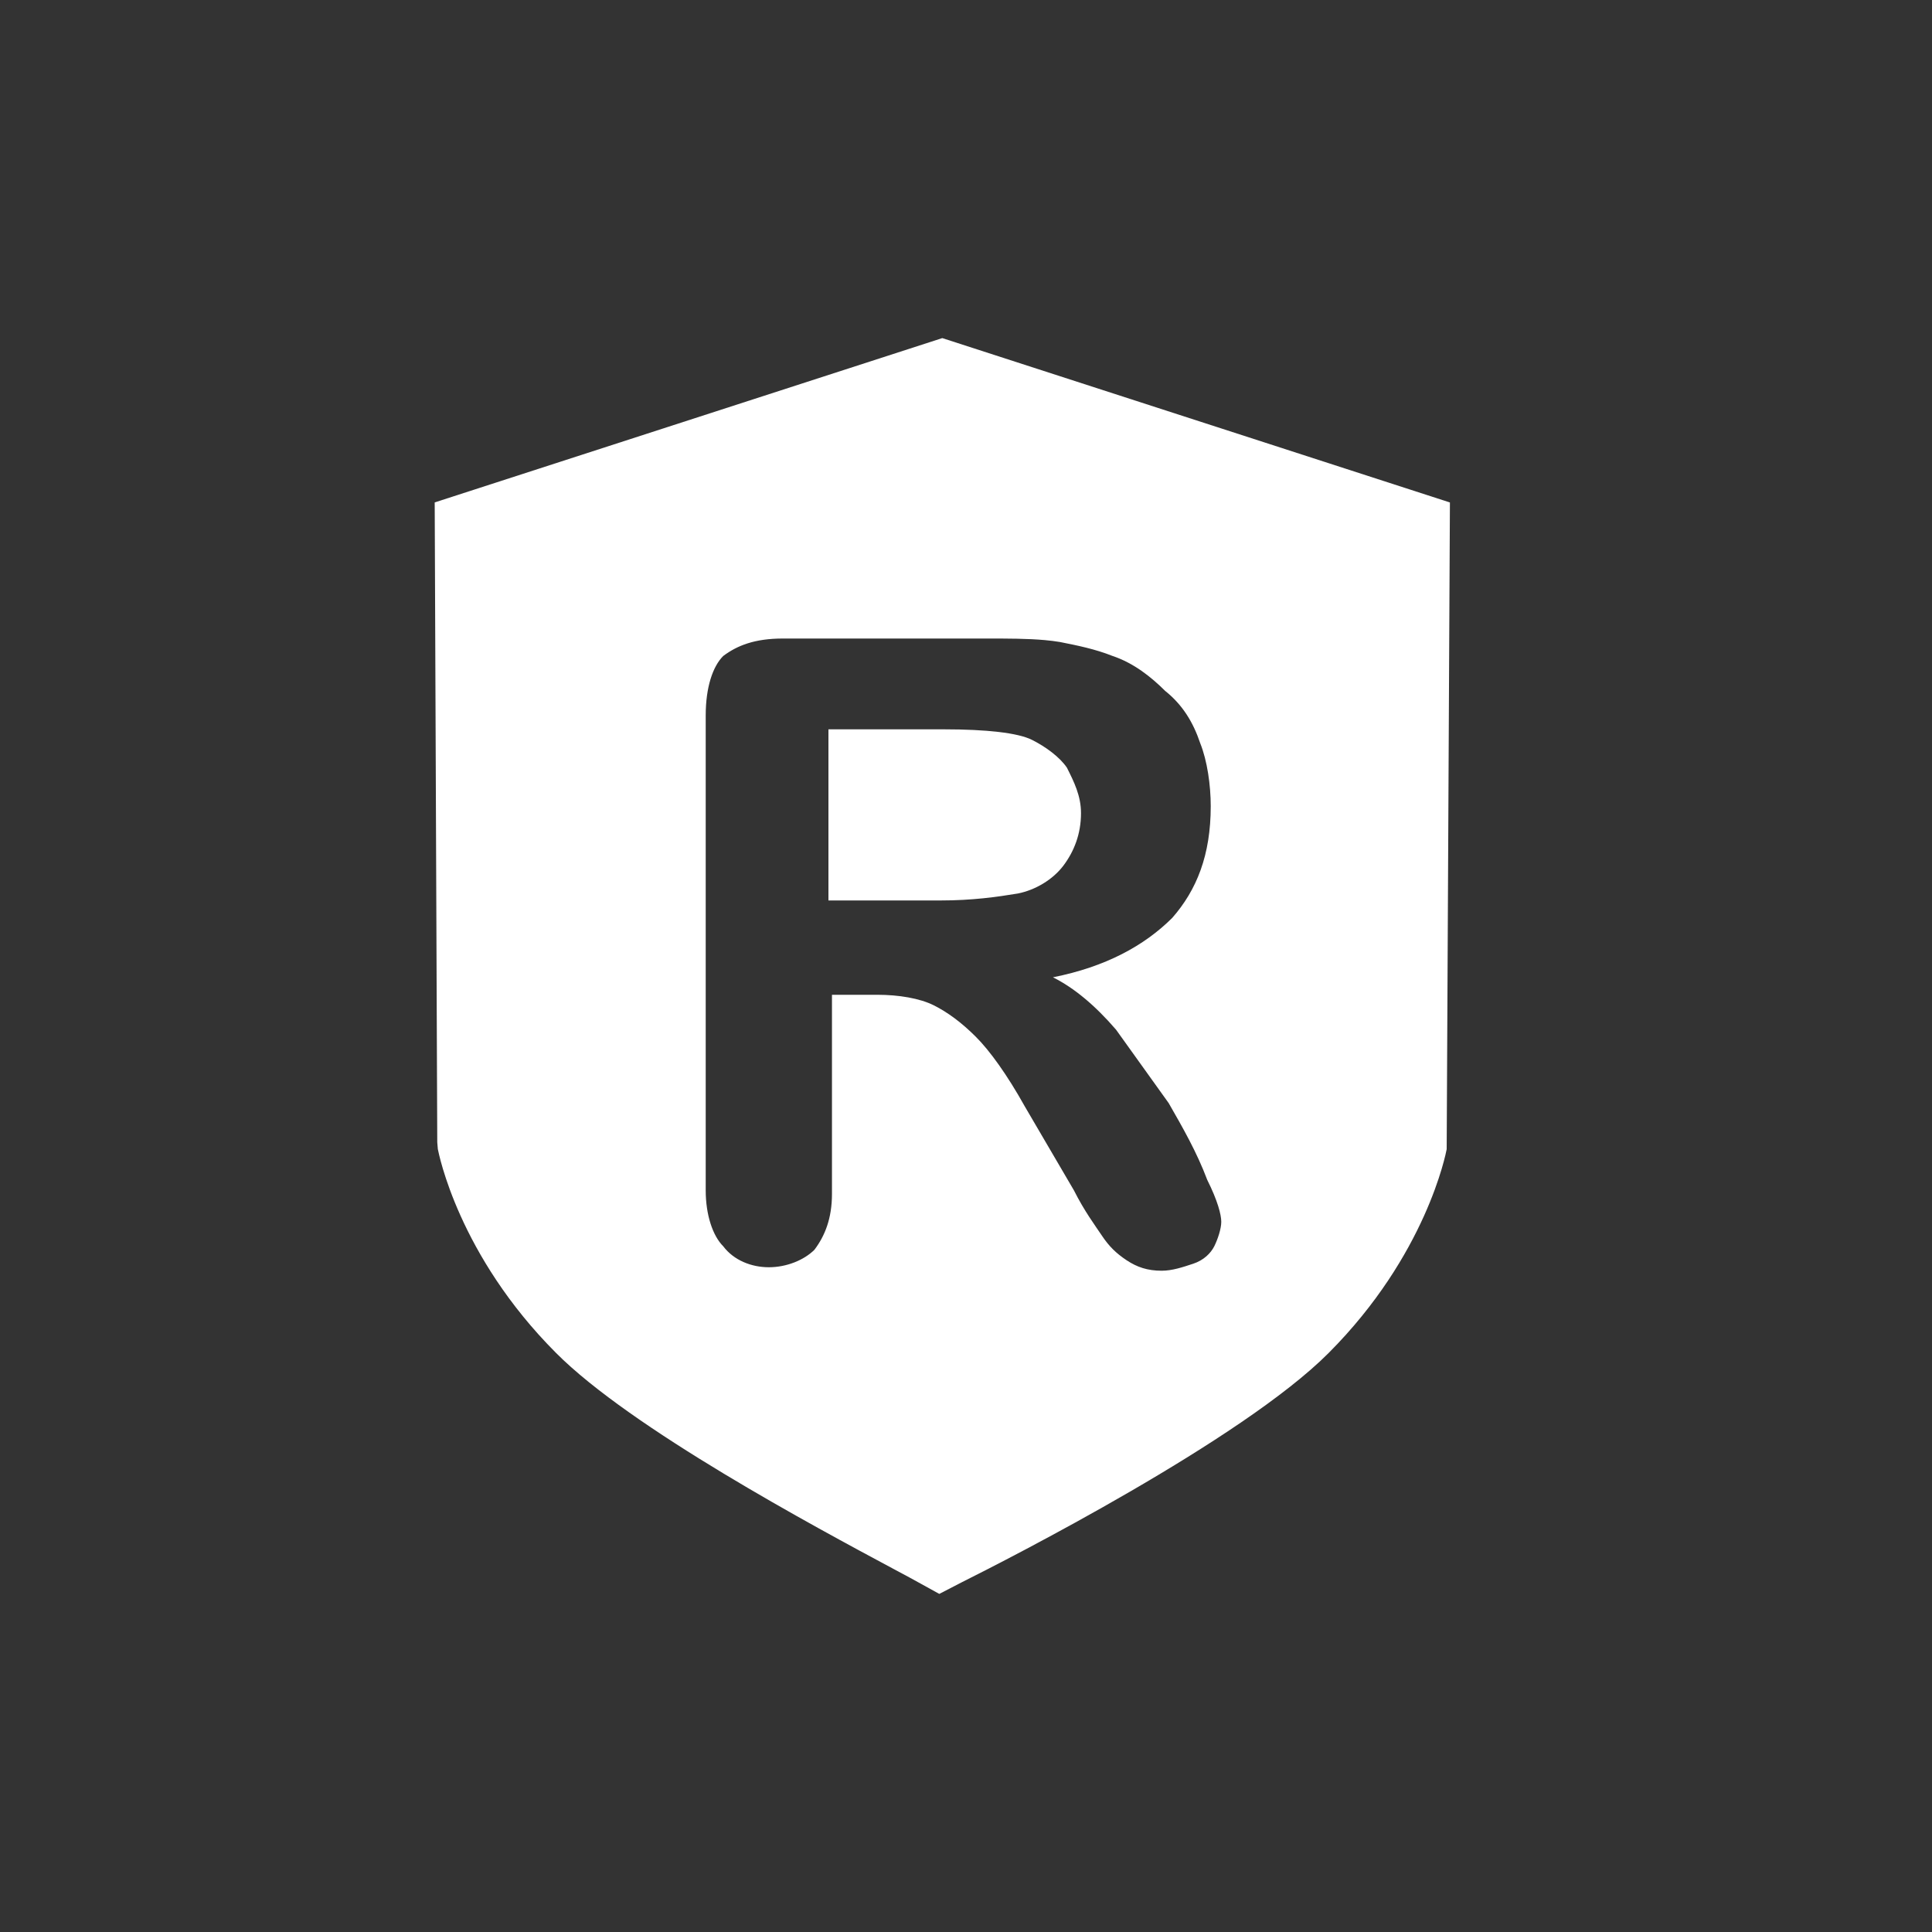 <?xml version="1.0" encoding="UTF-8"?>
<svg width="40px" height="40px" viewBox="0 0 40 40" version="1.1" xmlns="http://www.w3.org/2000/svg" xmlns:xlink="http://www.w3.org/1999/xlink">
    <rect x="0" y="0" width="40" height="40" fill="#333333" stroke="none"/>
    <title>ic_2_hover</title>
    <g id="定稿！" stroke="none" stroke-width="1" fill="none" fill-rule="evenodd">
        <g id="状态+切图" transform="translate(-2221, -665)">
            <g id="ic_2_hover" transform="translate(2221, 665)">
                <rect id="矩形" x="0" y="0" width="40" height="40"></rect>
                <g id="品牌认证" transform="translate(9, 7)" fill="#FFFFFF" fill-rule="nonzero">
                    <path d="M13.018,10.92 C13.235,10.631 13.381,10.269 13.381,9.836 C13.381,9.474 13.235,9.185 13.09,8.895 C12.945,8.679 12.654,8.462 12.364,8.317 C12.073,8.172 11.42,8.1 10.549,8.1 L8.152,8.1 L8.152,11.643 L10.476,11.643 C11.13,11.643 11.638,11.571 12.074,11.499 C12.437,11.427 12.8,11.21 13.018,10.92 L13.018,10.92 Z M10.509,0 L0,3.402 L0.053,16.648 L0.065,16.792 C0.084,16.879 0.488,18.983 2.511,21.01 C4.065,22.573 7.878,24.615 9.505,25.486 C9.761,25.623 9.951,25.724 10.061,25.787 L10.447,26 L10.921,25.755 C11.873,25.279 16.709,22.817 18.507,21.013 C20.531,18.984 20.935,16.88 20.952,16.793 L21.019,3.403 L10.509,0 L10.509,0 Z M16.14,18.803 C16.067,18.947 15.922,19.092 15.704,19.164 C15.486,19.236 15.269,19.309 15.051,19.309 C14.76,19.309 14.542,19.236 14.325,19.092 C14.107,18.947 13.961,18.803 13.816,18.586 C13.671,18.369 13.453,18.079 13.235,17.646 L12.219,15.91 C11.856,15.259 11.493,14.753 11.202,14.464 C10.912,14.174 10.621,13.958 10.331,13.813 C10.04,13.668 9.604,13.596 9.169,13.596 L8.225,13.596 L8.225,17.718 C8.225,18.224 8.08,18.586 7.862,18.875 C7.644,19.092 7.281,19.237 6.918,19.237 C6.555,19.237 6.192,19.092 5.974,18.803 C5.756,18.586 5.611,18.152 5.611,17.646 L5.611,7.811 C5.611,7.232 5.756,6.798 5.974,6.581 C6.264,6.364 6.627,6.22 7.208,6.22 L11.42,6.22 C11.868,6.22 12.274,6.22 12.636,6.253 C12.742,6.263 12.846,6.275 12.945,6.292 C13.308,6.364 13.671,6.437 14.034,6.581 C14.47,6.726 14.833,7.015 15.123,7.304 C15.486,7.594 15.704,7.955 15.85,8.389 C15.995,8.751 16.067,9.257 16.067,9.691 C16.067,10.703 15.777,11.426 15.269,12.005 C14.688,12.583 13.889,13.017 12.8,13.234 C13.235,13.451 13.671,13.813 14.107,14.319 C14.47,14.825 14.833,15.331 15.196,15.838 C15.486,16.344 15.777,16.85 15.995,17.429 C16.212,17.862 16.285,18.152 16.285,18.296 C16.285,18.441 16.212,18.658 16.14,18.803 L16.14,18.803 Z" id="形状"></path>
                </g>
            </g>
        </g>
    </g>
</svg>